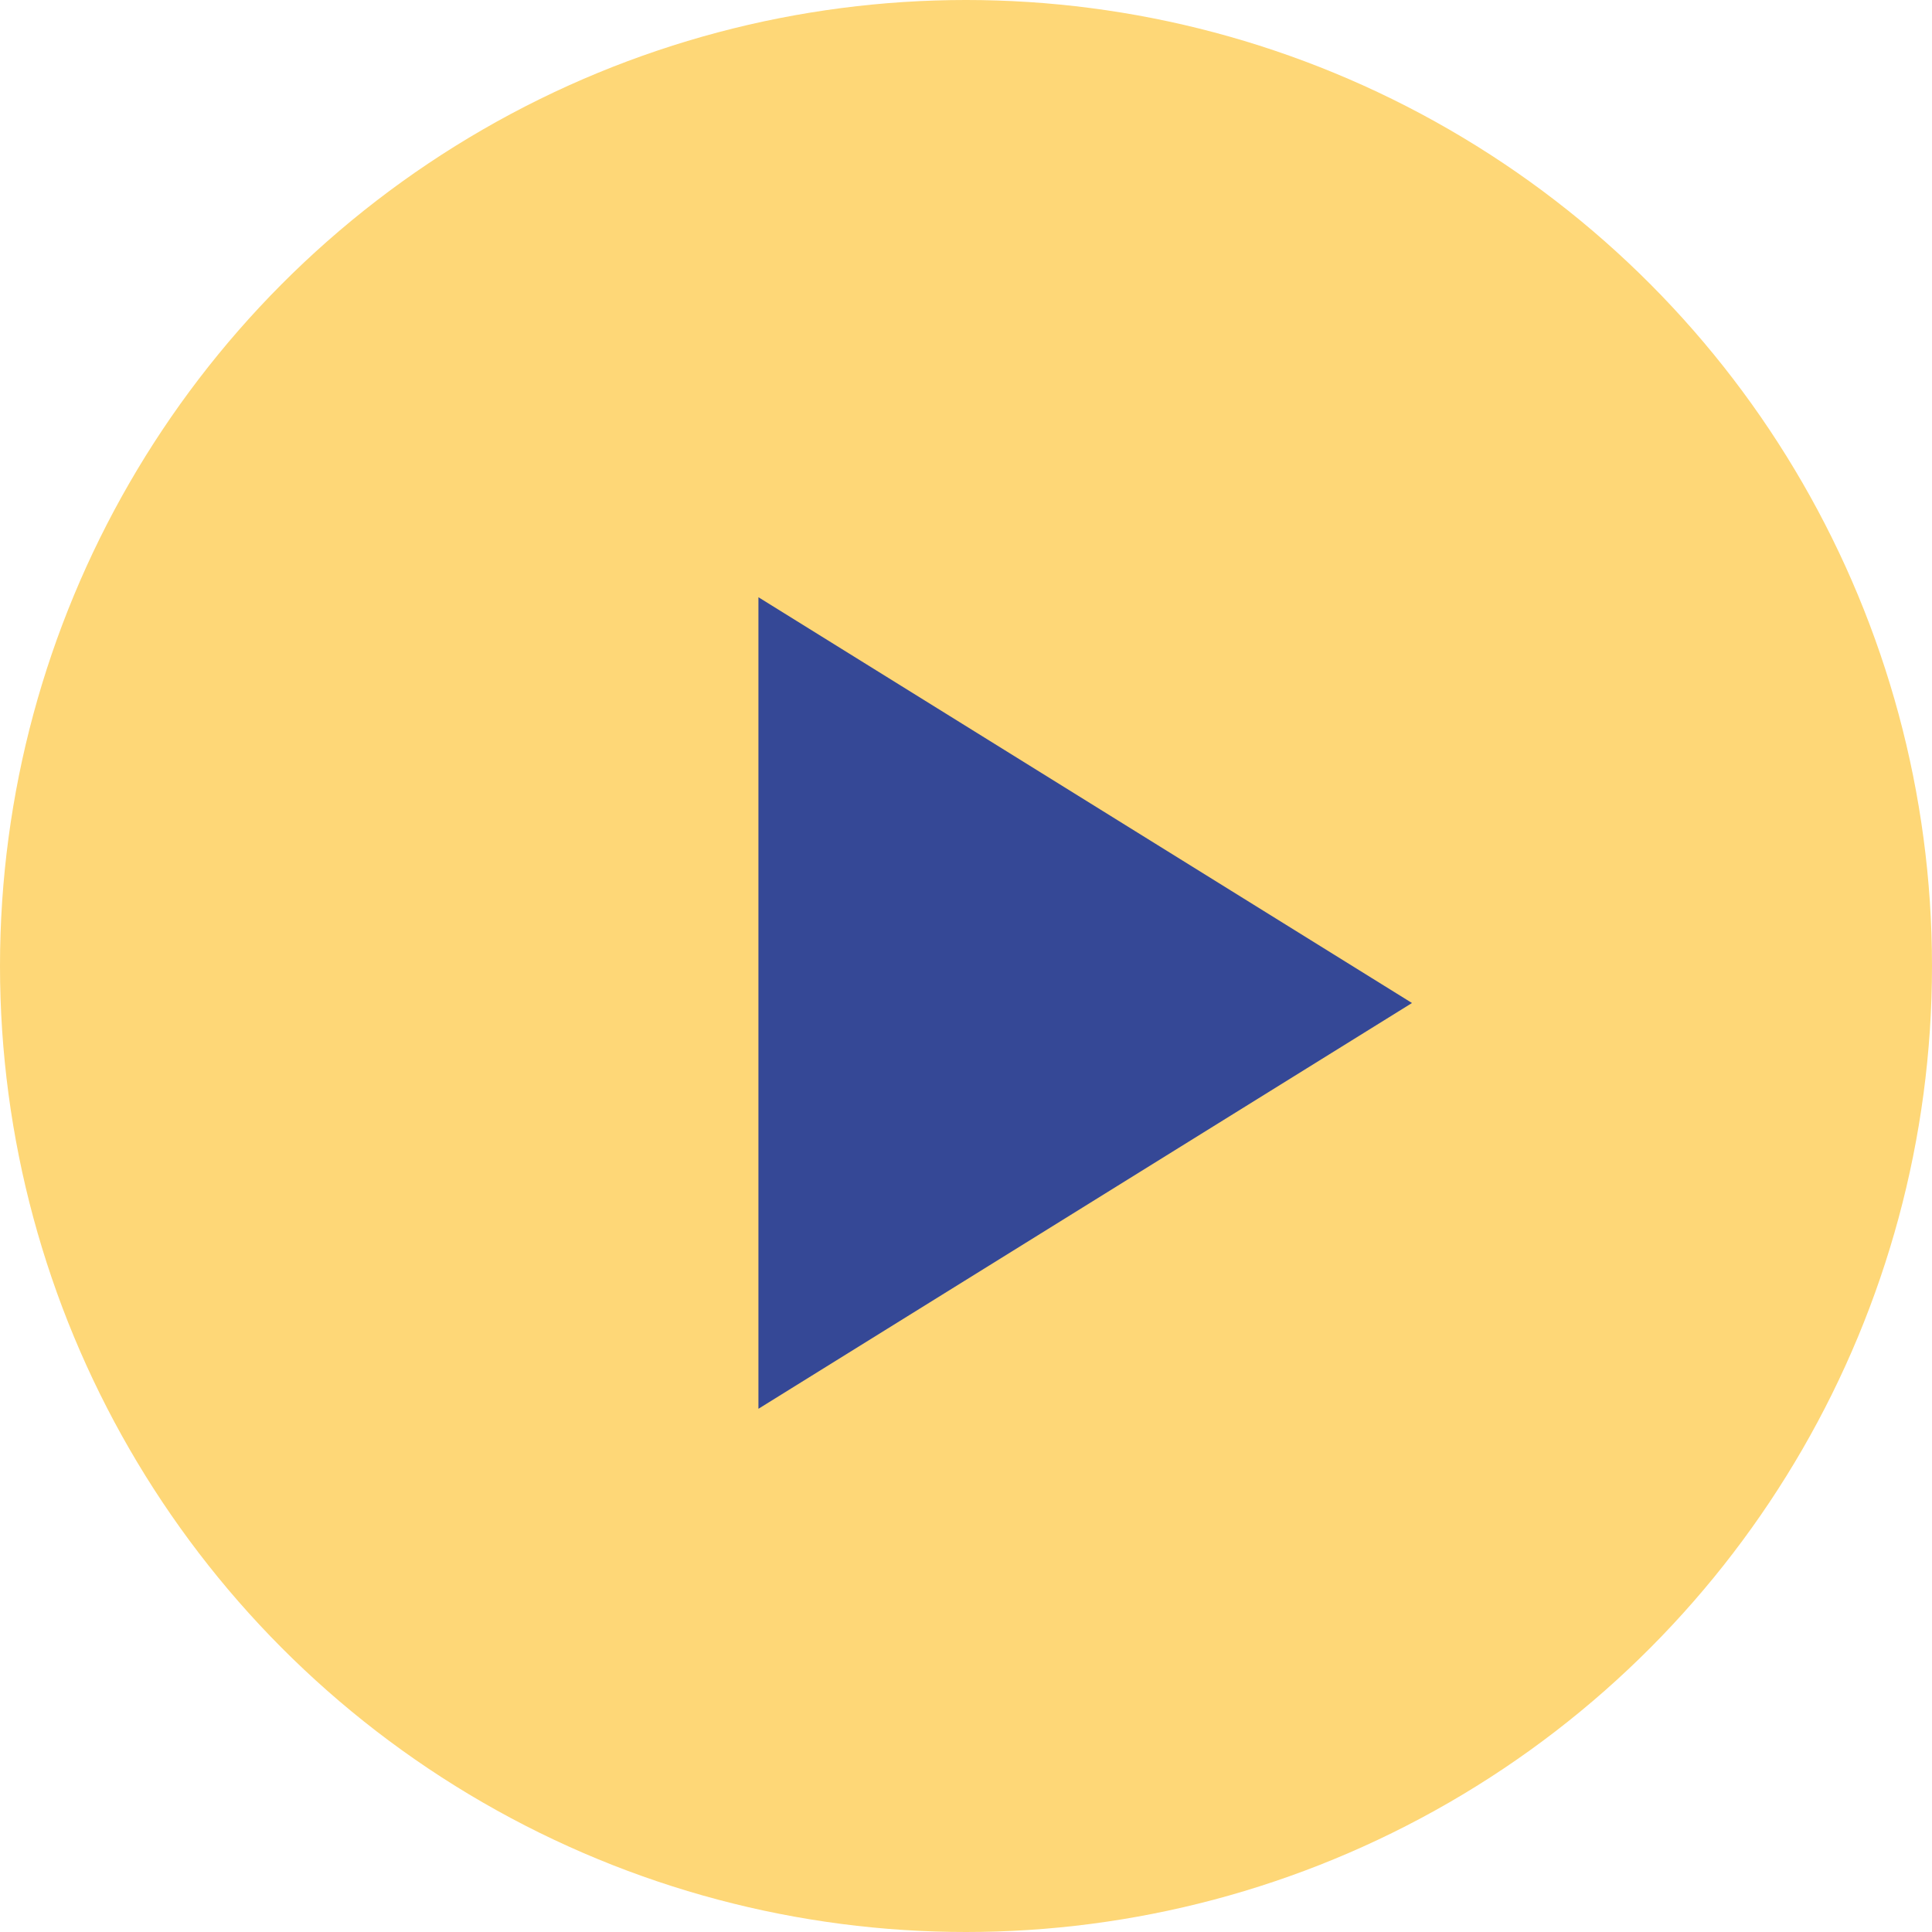 <svg width="32" height="32" viewBox="0 0 32 32" fill="none" xmlns="http://www.w3.org/2000/svg">
<circle cx="16" cy="16" r="16" fill="#FED777"/>
<path d="M23.387 16.613L12.562 23.334L12.562 9.892L23.387 16.613Z" fill="#354896"/>
</svg>
